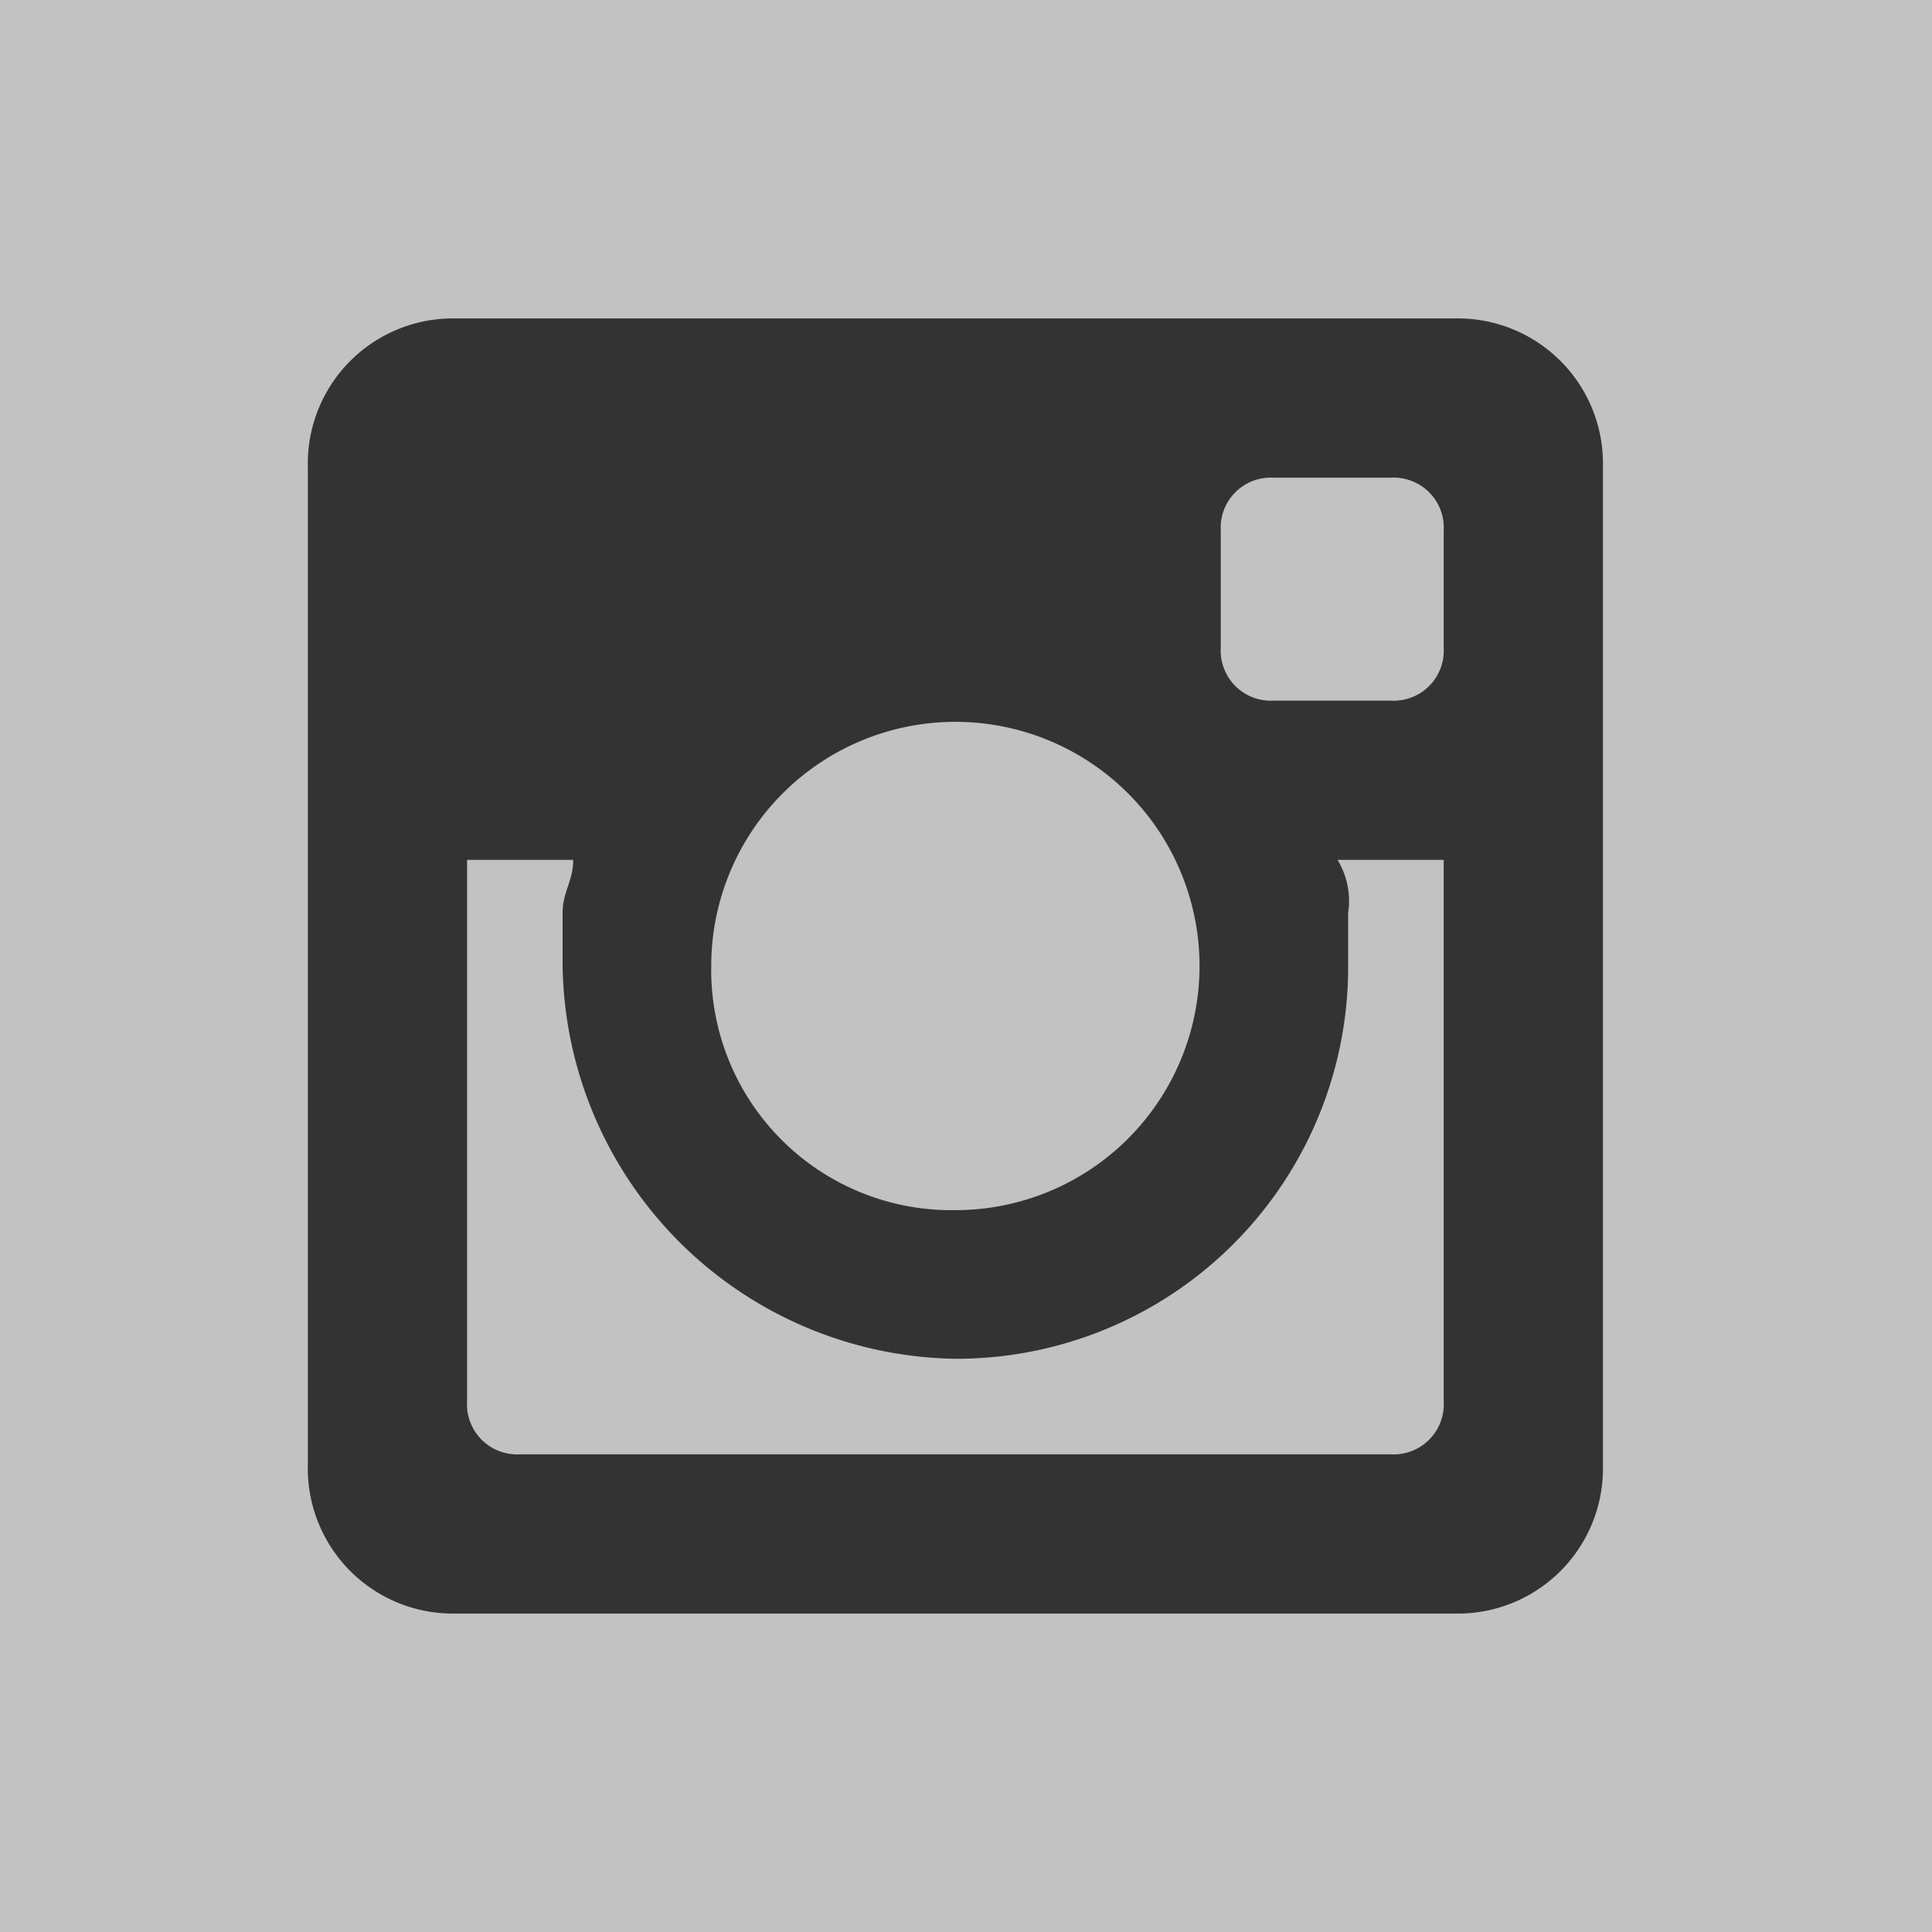 <svg xmlns="http://www.w3.org/2000/svg" width="44" height="44" viewBox="0 0 18.2 18.2">
  <rect x="0" y="0" width="18.2" height="18.2" fill="#333333" stroke="none"/>
  <path id="icon_instagram_footer" d="M1257.2,559.8v1.1a.472.472,0,0,1-.5.5h-1.1a.472.472,0,0,1-.5-.5v-1.1a.472.472,0,0,1,.5-.5h1.1A.472.472,0,0,1,1257.2,559.8Zm-.9,3.6v.5a3.691,3.691,0,0,1-3.7,3.7,3.757,3.757,0,0,1-3.7-3.7v-.5c0-.2.1-.3.1-.5h-1V568a.472.472,0,0,0,.5.5h8.2a.472.472,0,0,0,.5-.5v-5.1h-1A.749.749,0,0,1,1256.3,563.4Zm-3.7,2.8a2.3,2.3,0,1,0-2.3-2.3A2.263,2.263,0,0,0,1252.6,566.2Zm9.2-11.4V573h-18.2V554.8Zm-3.1,4.4a1.367,1.367,0,0,0-1.4-1.4h-9.4a1.367,1.367,0,0,0-1.4,1.4v9.4a1.367,1.367,0,0,0,1.4,1.4h9.4a1.367,1.367,0,0,0,1.4-1.4Z" transform="translate(-1243.6 -554.8)" fill="#fff" opacity="0.7"/>
</svg>
